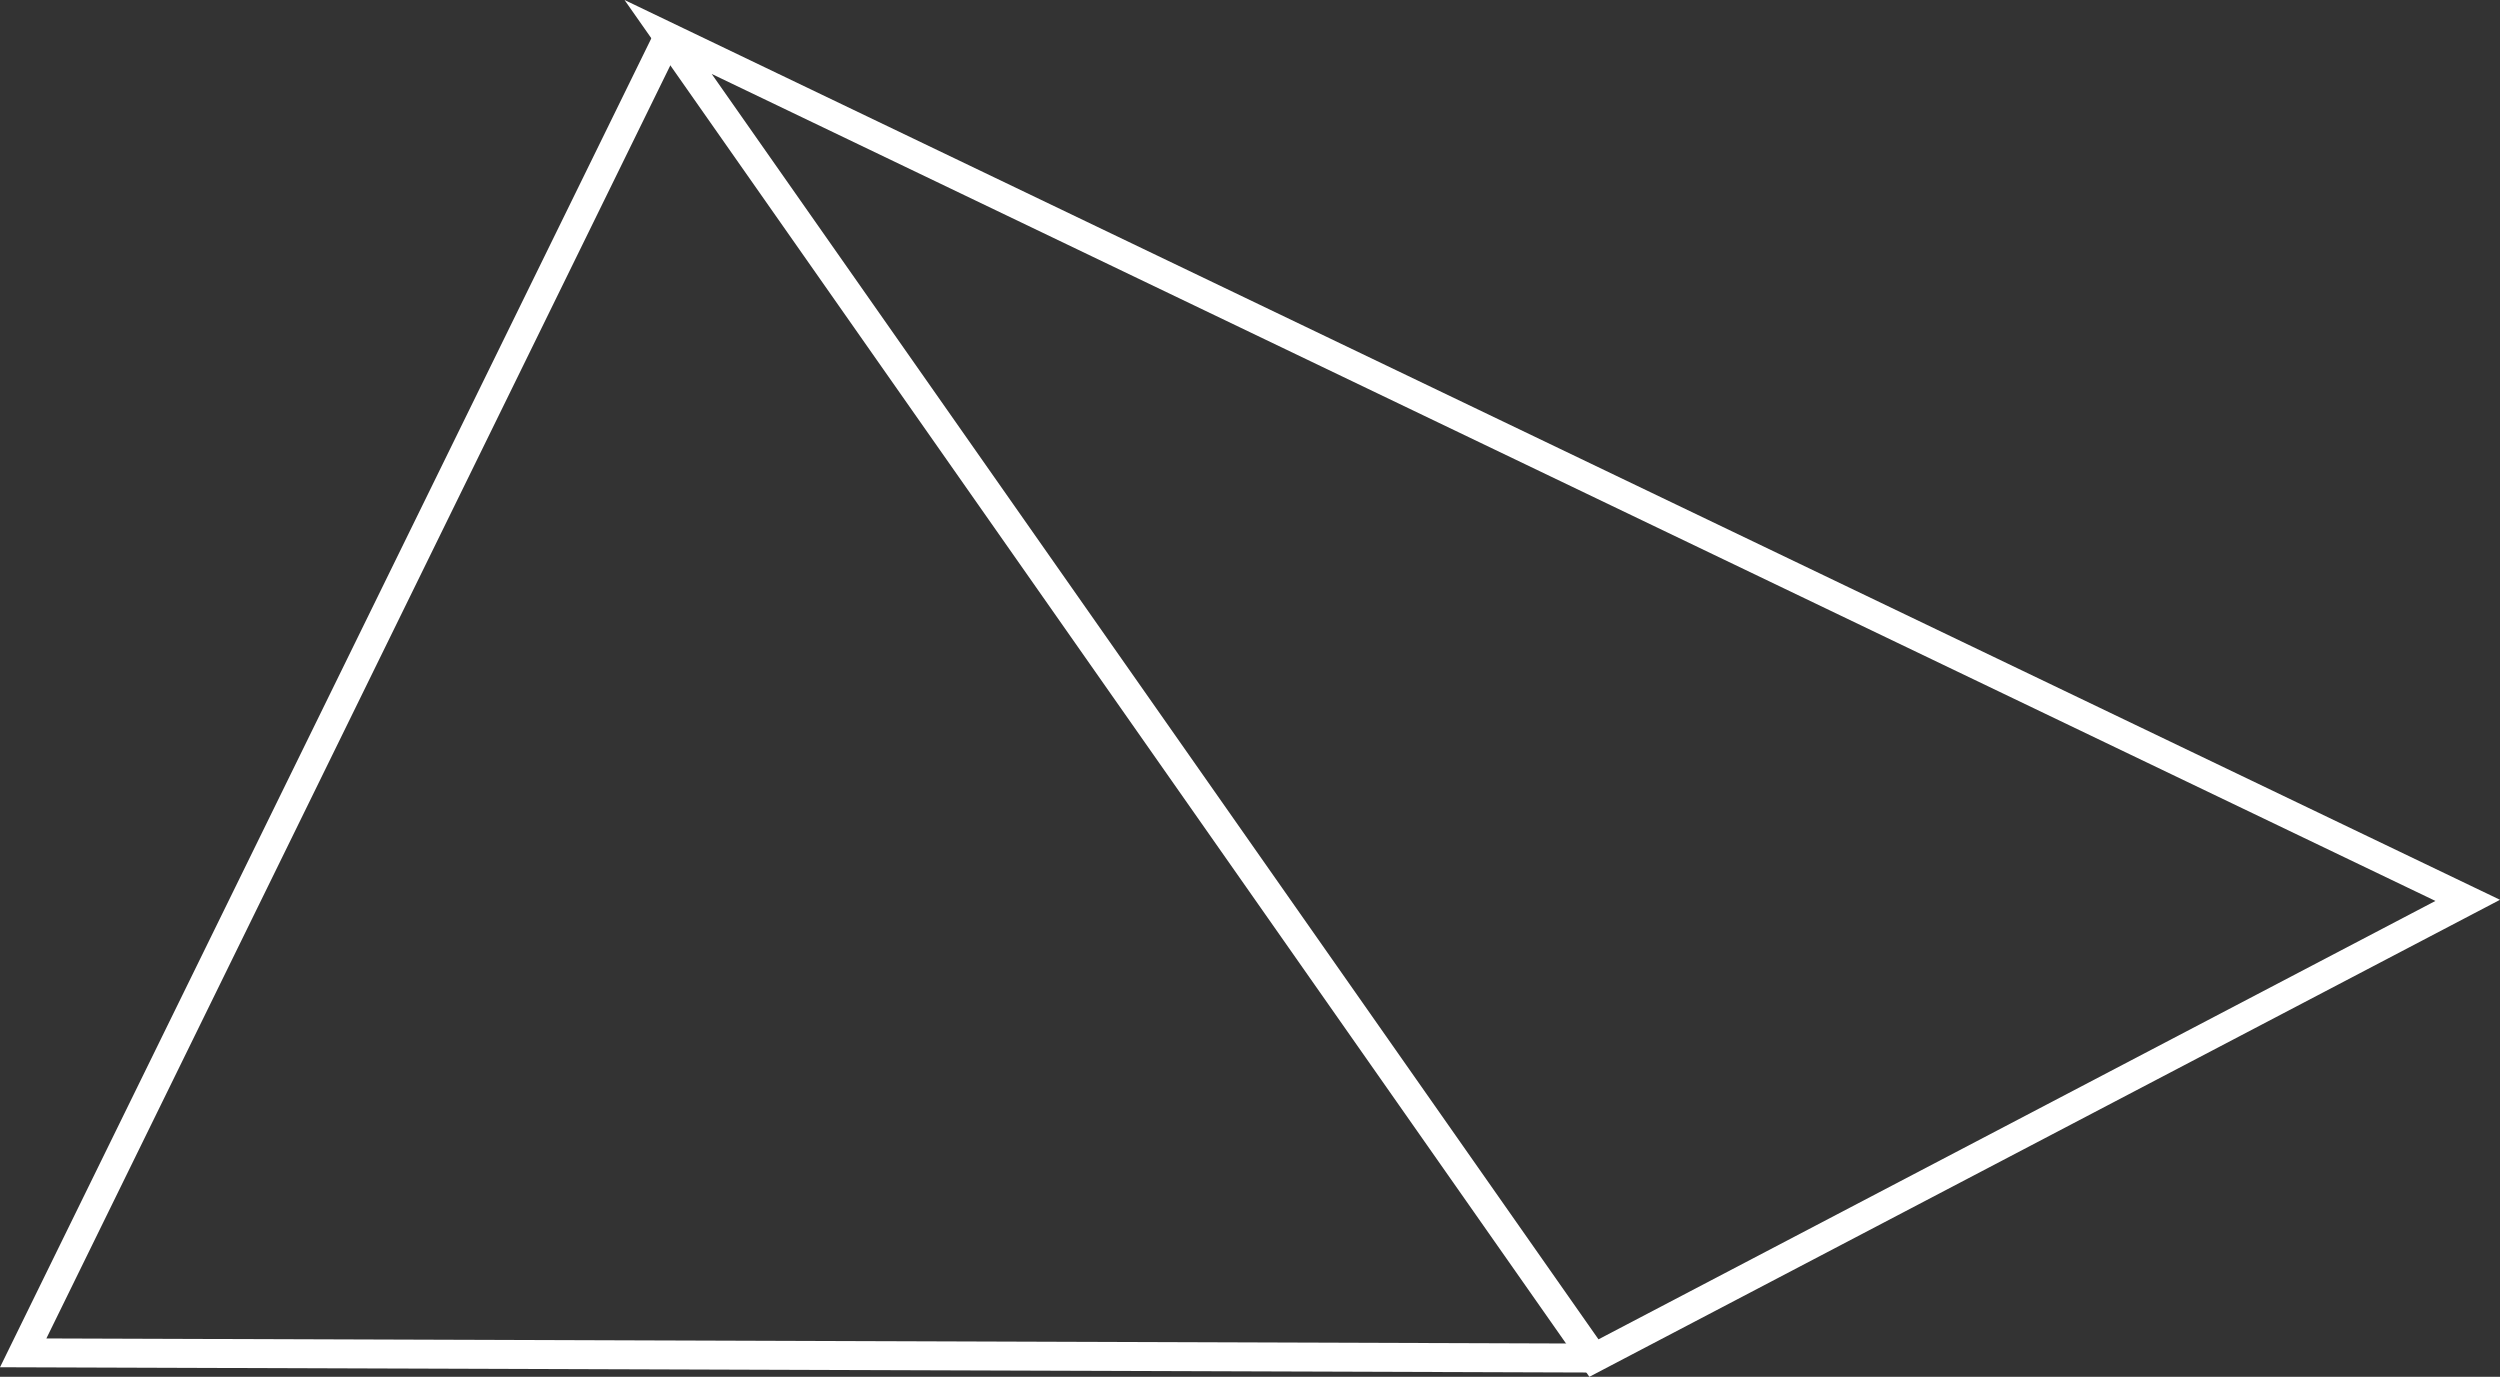 <svg xmlns="http://www.w3.org/2000/svg" width="86.34" height="47.549"><rect width="100%" height="100%" fill="#333333" stroke="none"/><defs><style>.a{fill:none;stroke:#fff;stroke-miterlimit:10}</style></defs><path class="a" d="M23.074 1.277l62.151 29.818-30.177 15.807z"/><path class="a" d="M23.074 1.277L.801 46.722l54.247.18"/></svg>
